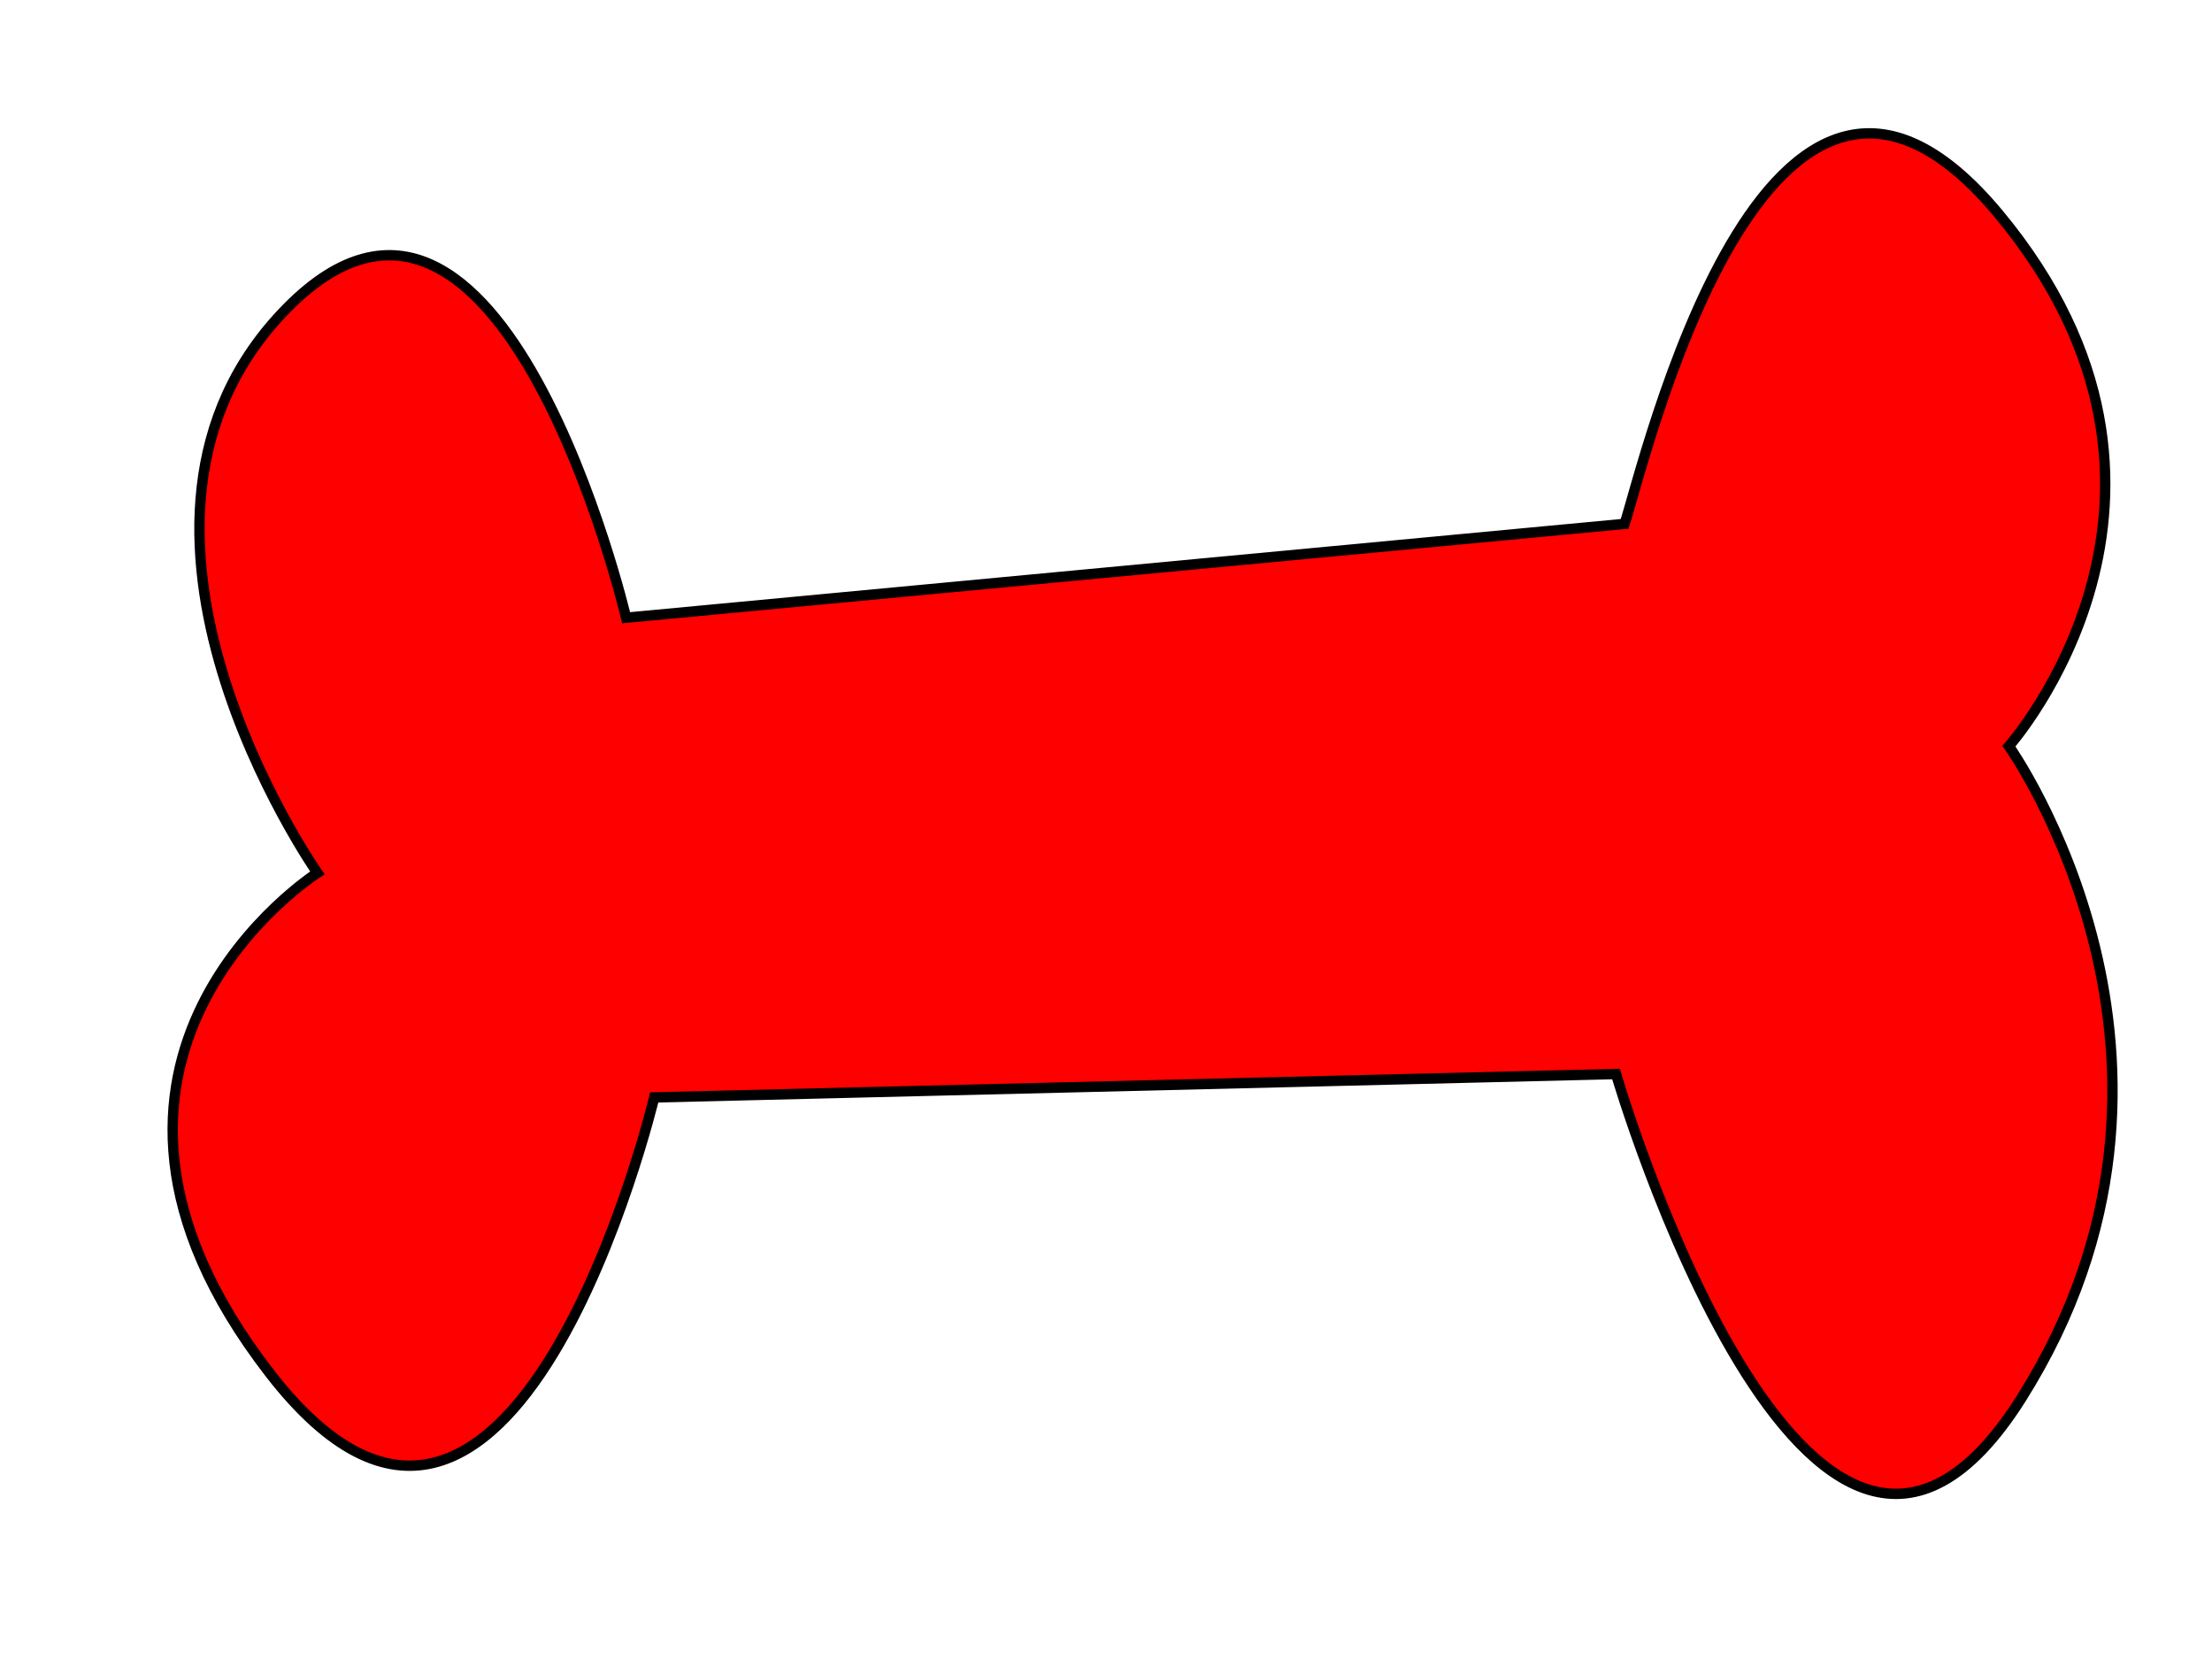 <?xml version="1.0"?><svg width="640" height="480" xmlns="http://www.w3.org/2000/svg">
 <title>bone</title>
 <g>
  <title>Layer 1</title>
  <g transform="rotate(178.966 327.087,244.724) " id="svg_1">
   <path id="path3288" fill="#ff0000" stroke="#000000" stroke-width="3" d="m182.478,335.283l289.328,-21.943c0,0 33.132,153.006 96.299,91.551c63.167,-61.462 -5.654,-163.747 -5.654,-163.747c0,0 85.17,-52.17 16.358,-144.516c-68.811,-92.353 -112.631,77.804 -112.631,77.804l-278.352,1.747c0,0 -52.413,-192.172 -115.547,-95.948c-63.134,96.223 0.177,188.739 0.177,188.739c0,0 -65.903,71.476 0.148,153.972c66.055,82.498 104.391,-72.603 109.874,-87.659l-0,0z"/>
  </g>
 </g>
</svg>